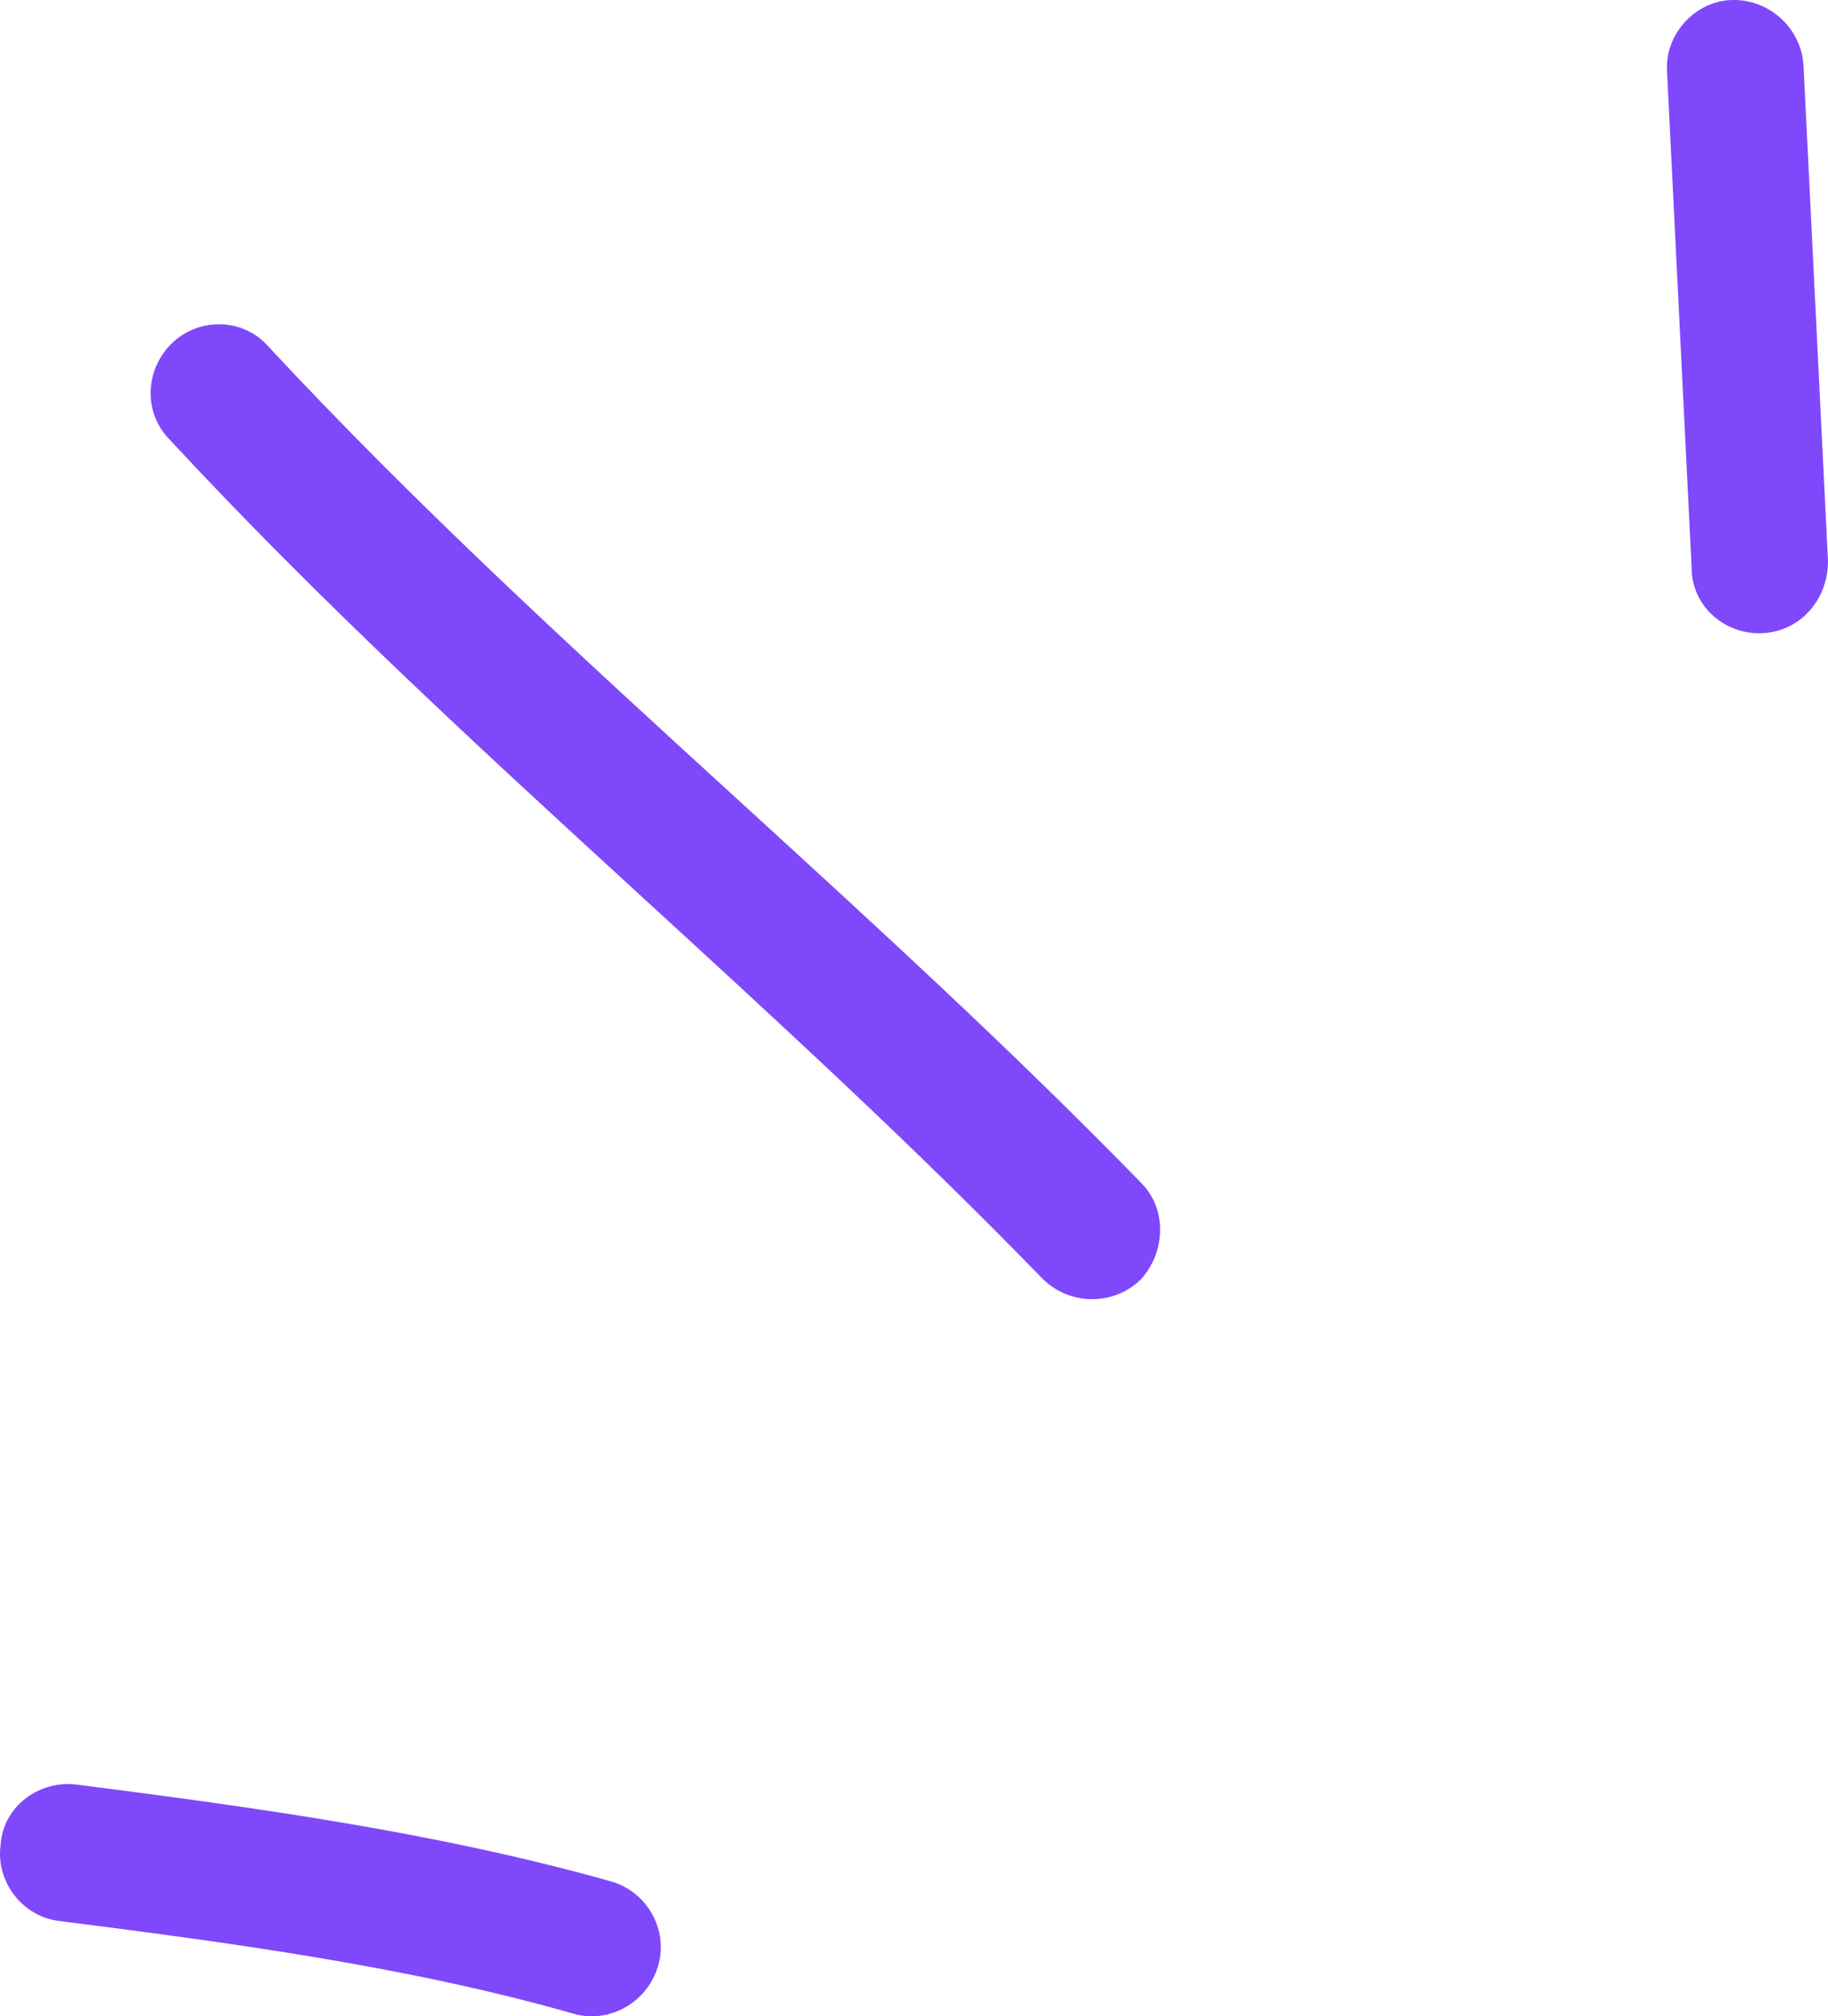 <svg width="39" height="43" viewBox="0 0 39 43" fill="none" xmlns="http://www.w3.org/2000/svg">
<path d="M36.091 12.112L35.567 1.543C35.509 0.737 36.149 0.046 36.906 0.002C37.72 -0.042 38.419 0.577 38.477 1.384L39 11.969C39 12.776 38.419 13.463 37.604 13.503C36.789 13.542 36.091 12.919 36.091 12.112Z" fill="#7F48FB"/>
<path d="M24.337 25.217C21.591 22.398 18.687 19.745 15.781 17.089C12.343 13.948 8.902 10.805 5.717 7.38C5.193 6.789 4.262 6.758 3.68 7.309C3.098 7.861 3.041 8.788 3.622 9.378C6.807 12.813 10.248 15.966 13.686 19.117C16.592 21.78 19.497 24.442 22.242 27.27C22.824 27.846 23.755 27.854 24.337 27.287C24.86 26.721 24.918 25.793 24.337 25.217Z" fill="#7F48FB"/>
<path d="M13.049 40.127C9.325 39.076 5.426 38.545 1.644 38.059C0.829 37.957 0.073 38.526 0.015 39.327C-0.102 40.129 0.481 40.862 1.237 40.964C4.903 41.431 8.685 41.932 12.234 42.944C12.99 43.164 13.805 42.712 14.038 41.934C14.271 41.157 13.805 40.348 13.049 40.127Z" fill="#7F48FB"/>
</svg>
